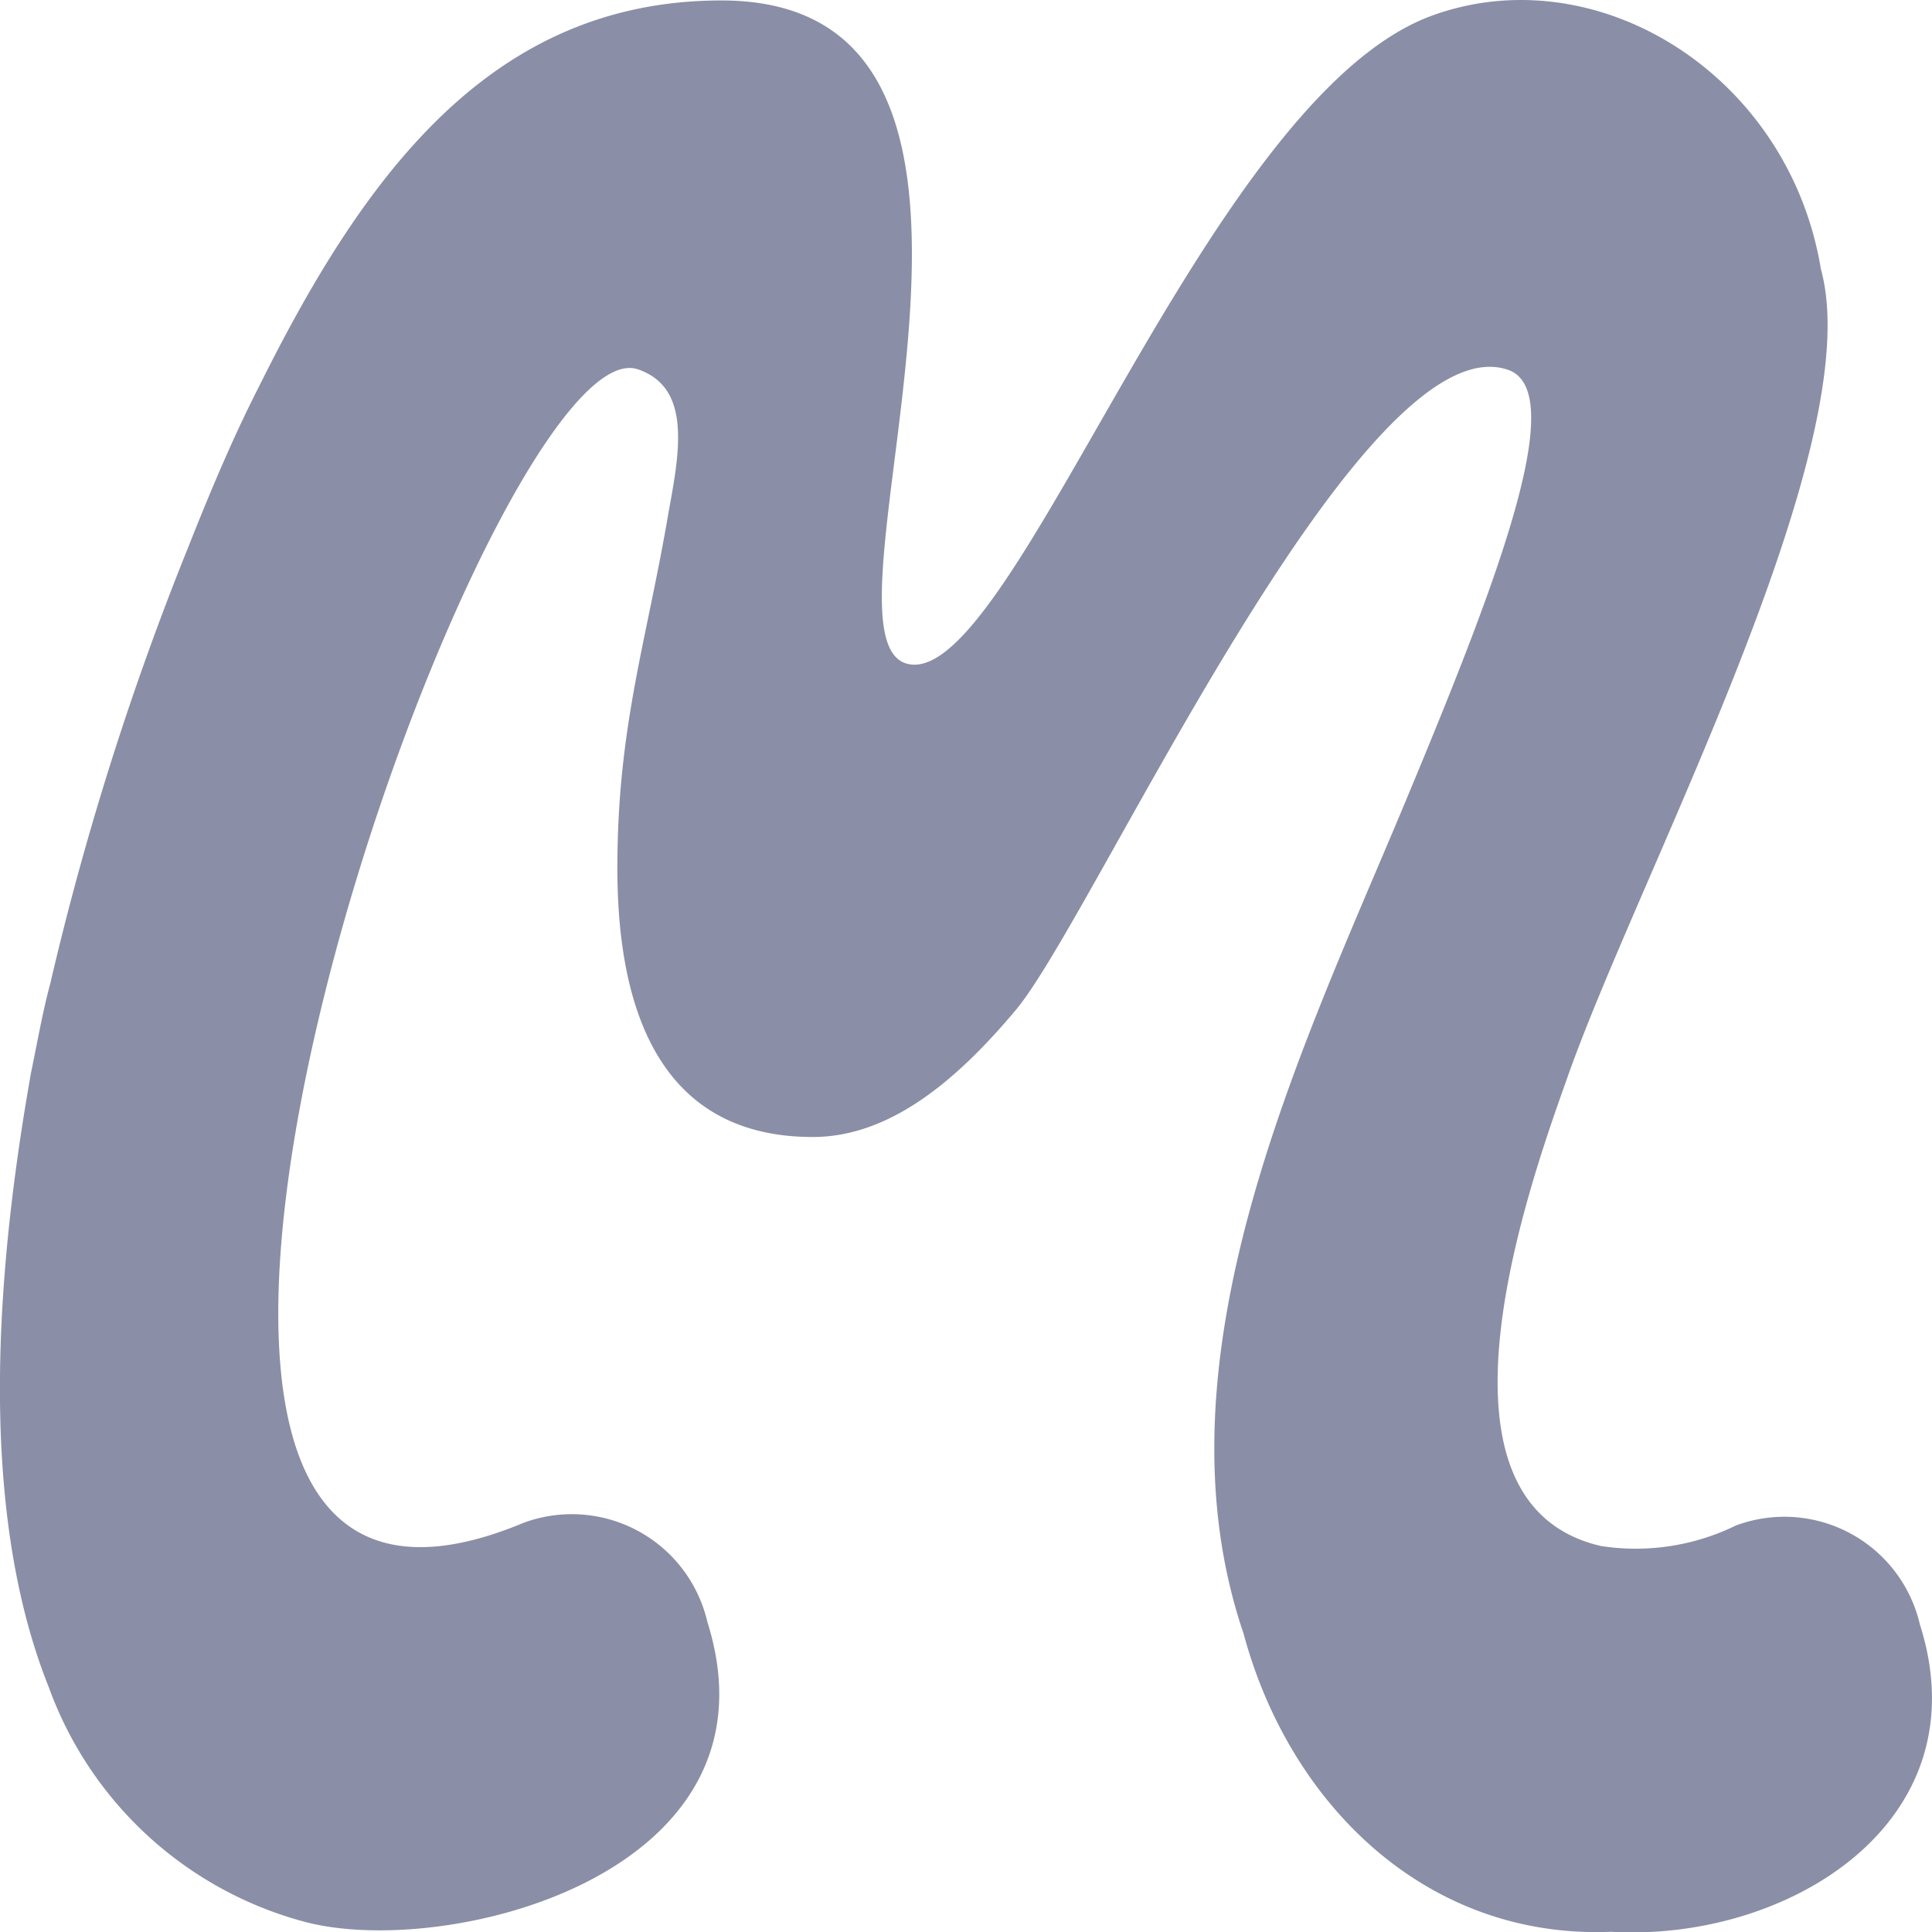 <svg xmlns="http://www.w3.org/2000/svg" width="50.521" height="50.53" viewBox="0 0 50.521 50.53">
  <path id="Caminho_56" data-name="Caminho 56" d="M40.823,27.924c-1.042,2.925-3.9,11.062.908,12.172a5.959,5.959,0,0,0,3.53-.538,3.637,3.637,0,0,1,4.808,2.589c1.648,5.178-3.463,8.305-8.07,8.036-4.808.2-8.406-3.3-9.616-7.8-2.421-7.128,1.446-15.1,4.136-21.519,2.387-5.716,4.472-10.995,2.757-11.533C35.443,8.086,28.483,23.62,26.432,26.074,25.02,27.756,23.238,29.4,21.12,29.4c-3.833,0-5.111-3.06-5.111-7.027,0-3.732.773-5.951,1.345-9.347.3-1.614.572-3.228-.807-3.7C12.579,7.985-.635,45.408,13.554,39.49a3.638,3.638,0,0,1,4.808,2.589C20.447,48.7,11.5,50.922,7.8,49.914a9.806,9.806,0,0,1-6.657-6.12C-.769,39.02-.2,32.665.676,27.722c.168-.807.3-1.58.5-2.32A77.432,77.432,0,0,1,4.778,14c.572-1.446,1.177-2.892,1.883-4.27C9.419,4.185,12.747-.32,18.732-.32c9.381,0,2.085,16.711,4.875,17.35,2.757.639,7.767-14.761,13.685-16.946C41.6-1.5,46.64,1.6,47.481,6.707,48.758,11.347,42.672,22.611,40.823,27.924Z" transform="translate(0.135 0.332)" fill="#8a8ea6" fill-rule="evenodd"/>
</svg>
